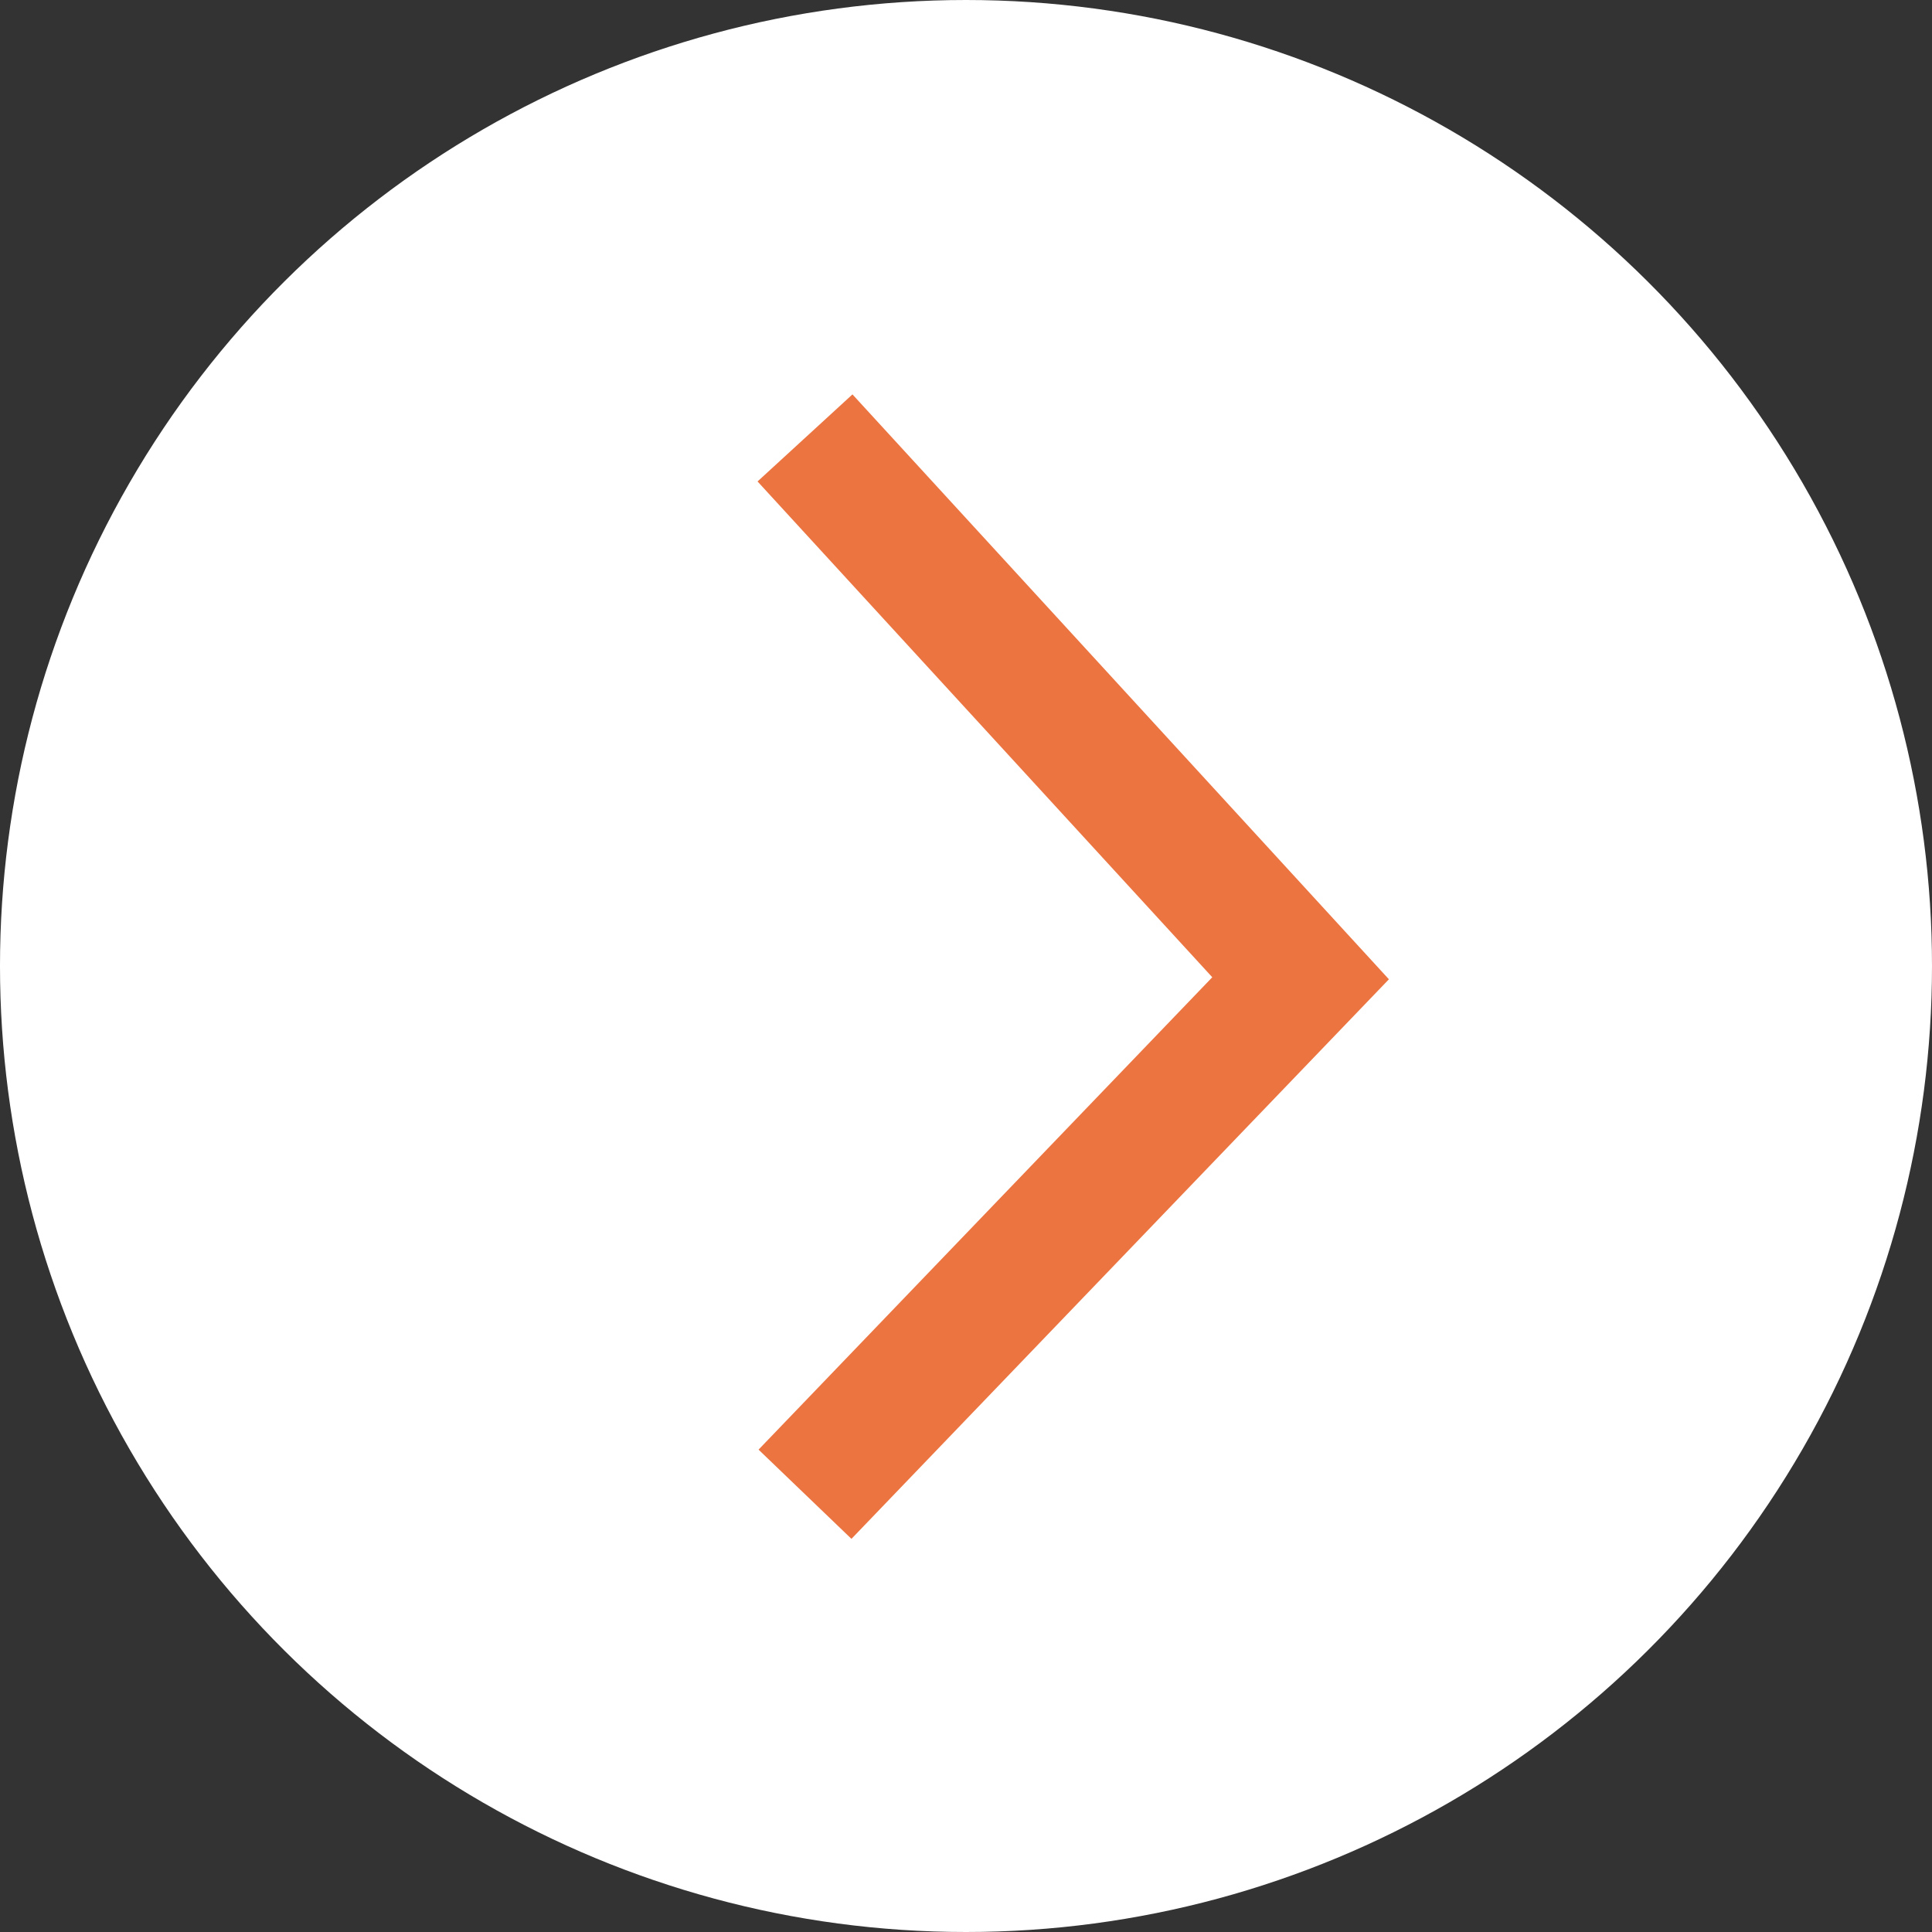 <svg xmlns="http://www.w3.org/2000/svg" width="60" height="60" viewBox="0 0 60 60">
  <rect x="0" y="0" width="60" height="60" fill="#333333" stroke="none"/>
  <g id="Group_131" data-name="Group 131" transform="translate(-944 978) rotate(-90)">
    <circle id="Ellipse_1" data-name="Ellipse 1" cx="30" cy="30" r="30" transform="translate(918 944)" fill="#fff"/>
    <path id="Path_48" data-name="Path 48" d="M938.7,2870.89l16.024,15.391,9.87-9.052,6.911-6.339" transform="translate(-7.105 -1901.89)" fill="none" stroke="#eb7441" stroke-width="4"/>
  </g>
</svg>
